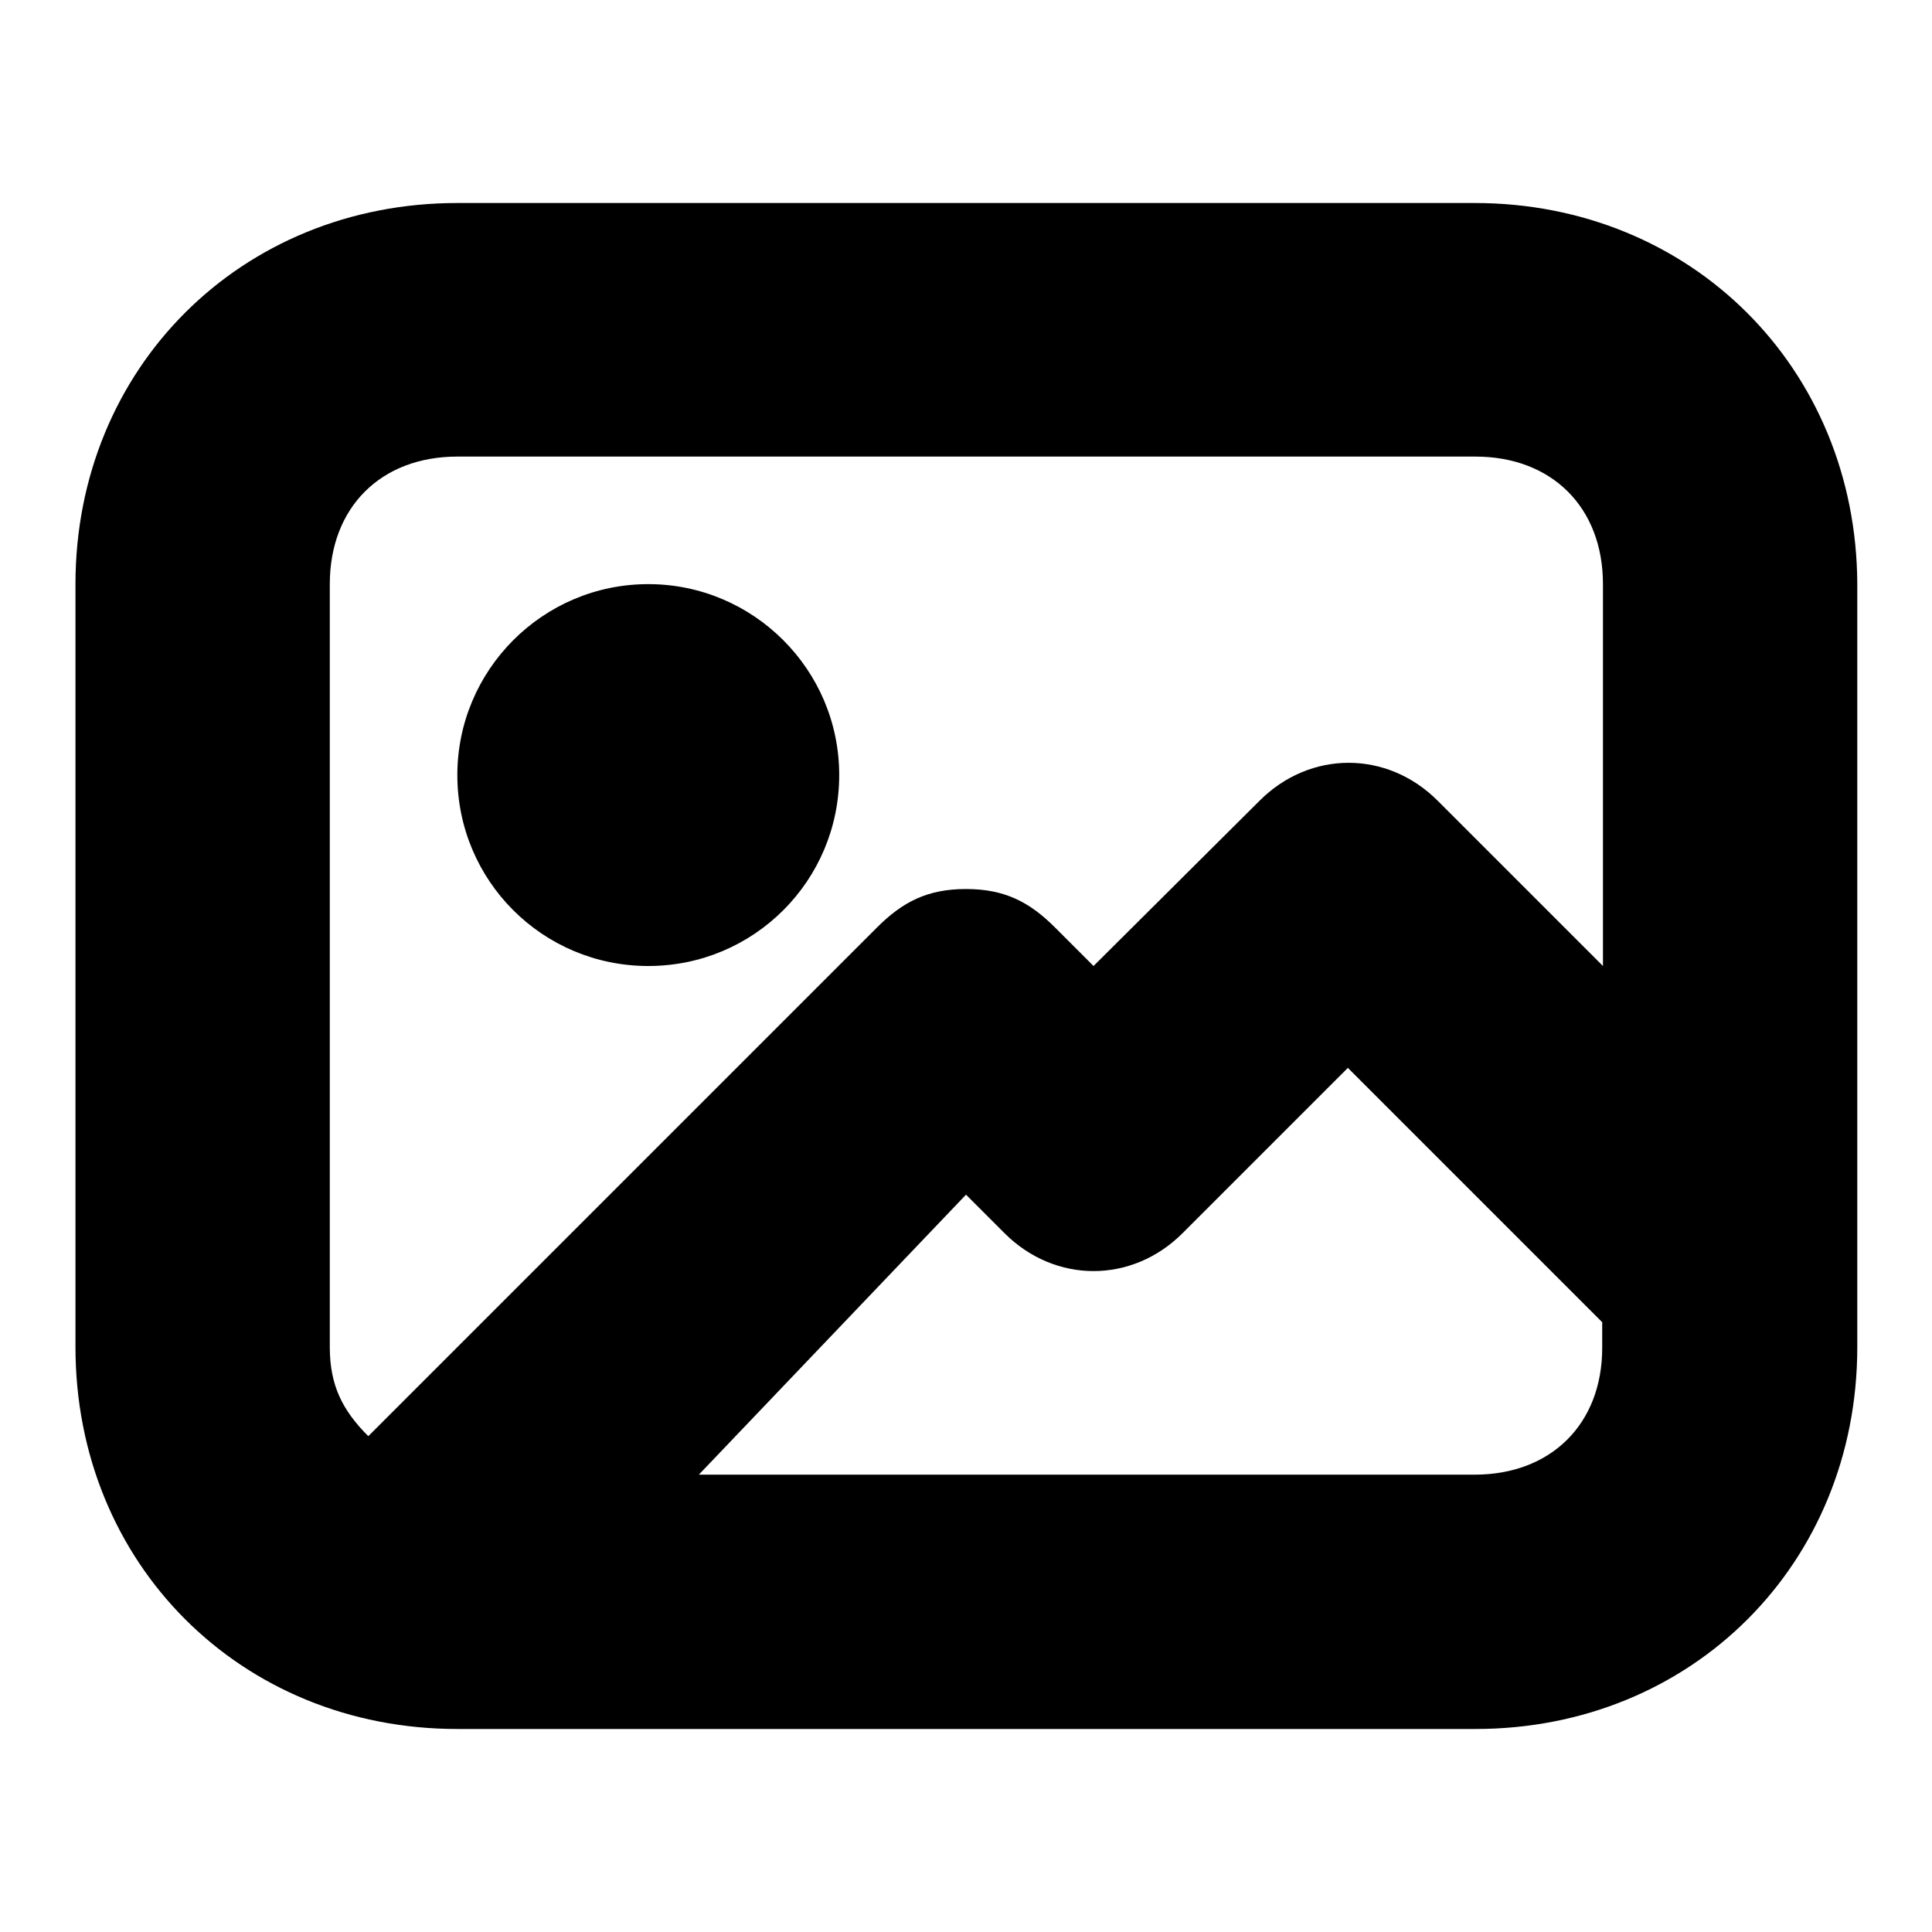 <?xml version="1.0" encoding="utf-8"?>
<!-- Svg Vector Icons : http://www.onlinewebfonts.com/icon -->
<!DOCTYPE svg PUBLIC "-//W3C//DTD SVG 1.1//EN" "http://www.w3.org/Graphics/SVG/1.1/DTD/svg11.dtd">
<svg version="1.1" xmlns="http://www.w3.org/2000/svg" xmlns:xlink="http://www.w3.org/1999/xlink" x="0px" y="0px" viewBox="0 0 256 256" enable-background="new 0 0 256 256" xml:space="preserve">
<g> <path fill="#000000" d="M195.4,26.9H60.6C31.9,26.9,10,48.8,10,77.4v101.1c0,28.7,21.9,50.6,50.6,50.6h134.9 c28.7,0,50.6-21.9,50.6-50.6V77.4C246,48.8,224.1,26.9,195.4,26.9z M43.7,77.4c0-10.1,6.7-16.9,16.9-16.9h134.9 c10.1,0,16.9,6.7,16.9,16.9V128l-21.9-21.9c-6.7-6.7-16.9-6.7-23.6,0L144.9,128l-5.1-5.1c-3.4-3.4-6.7-5.1-11.8-5.1l0,0 c-5.1,0-8.4,1.7-11.8,5.1l-67.4,67.4c-3.4-3.4-5.1-6.7-5.1-11.8V77.4z M195.4,195.4H92.6l35.4-37.1l5.1,5.1 c6.7,6.7,16.9,6.7,23.6,0l21.9-21.9l33.7,33.7v3.4C212.3,188.7,205.5,195.4,195.4,195.4z M60.6,102.7c0,14,11.3,25.3,25.3,25.3 c14,0,25.3-11.3,25.3-25.3S99.8,77.4,85.9,77.4C71.9,77.4,60.6,88.8,60.6,102.7z"/></g>
</svg>